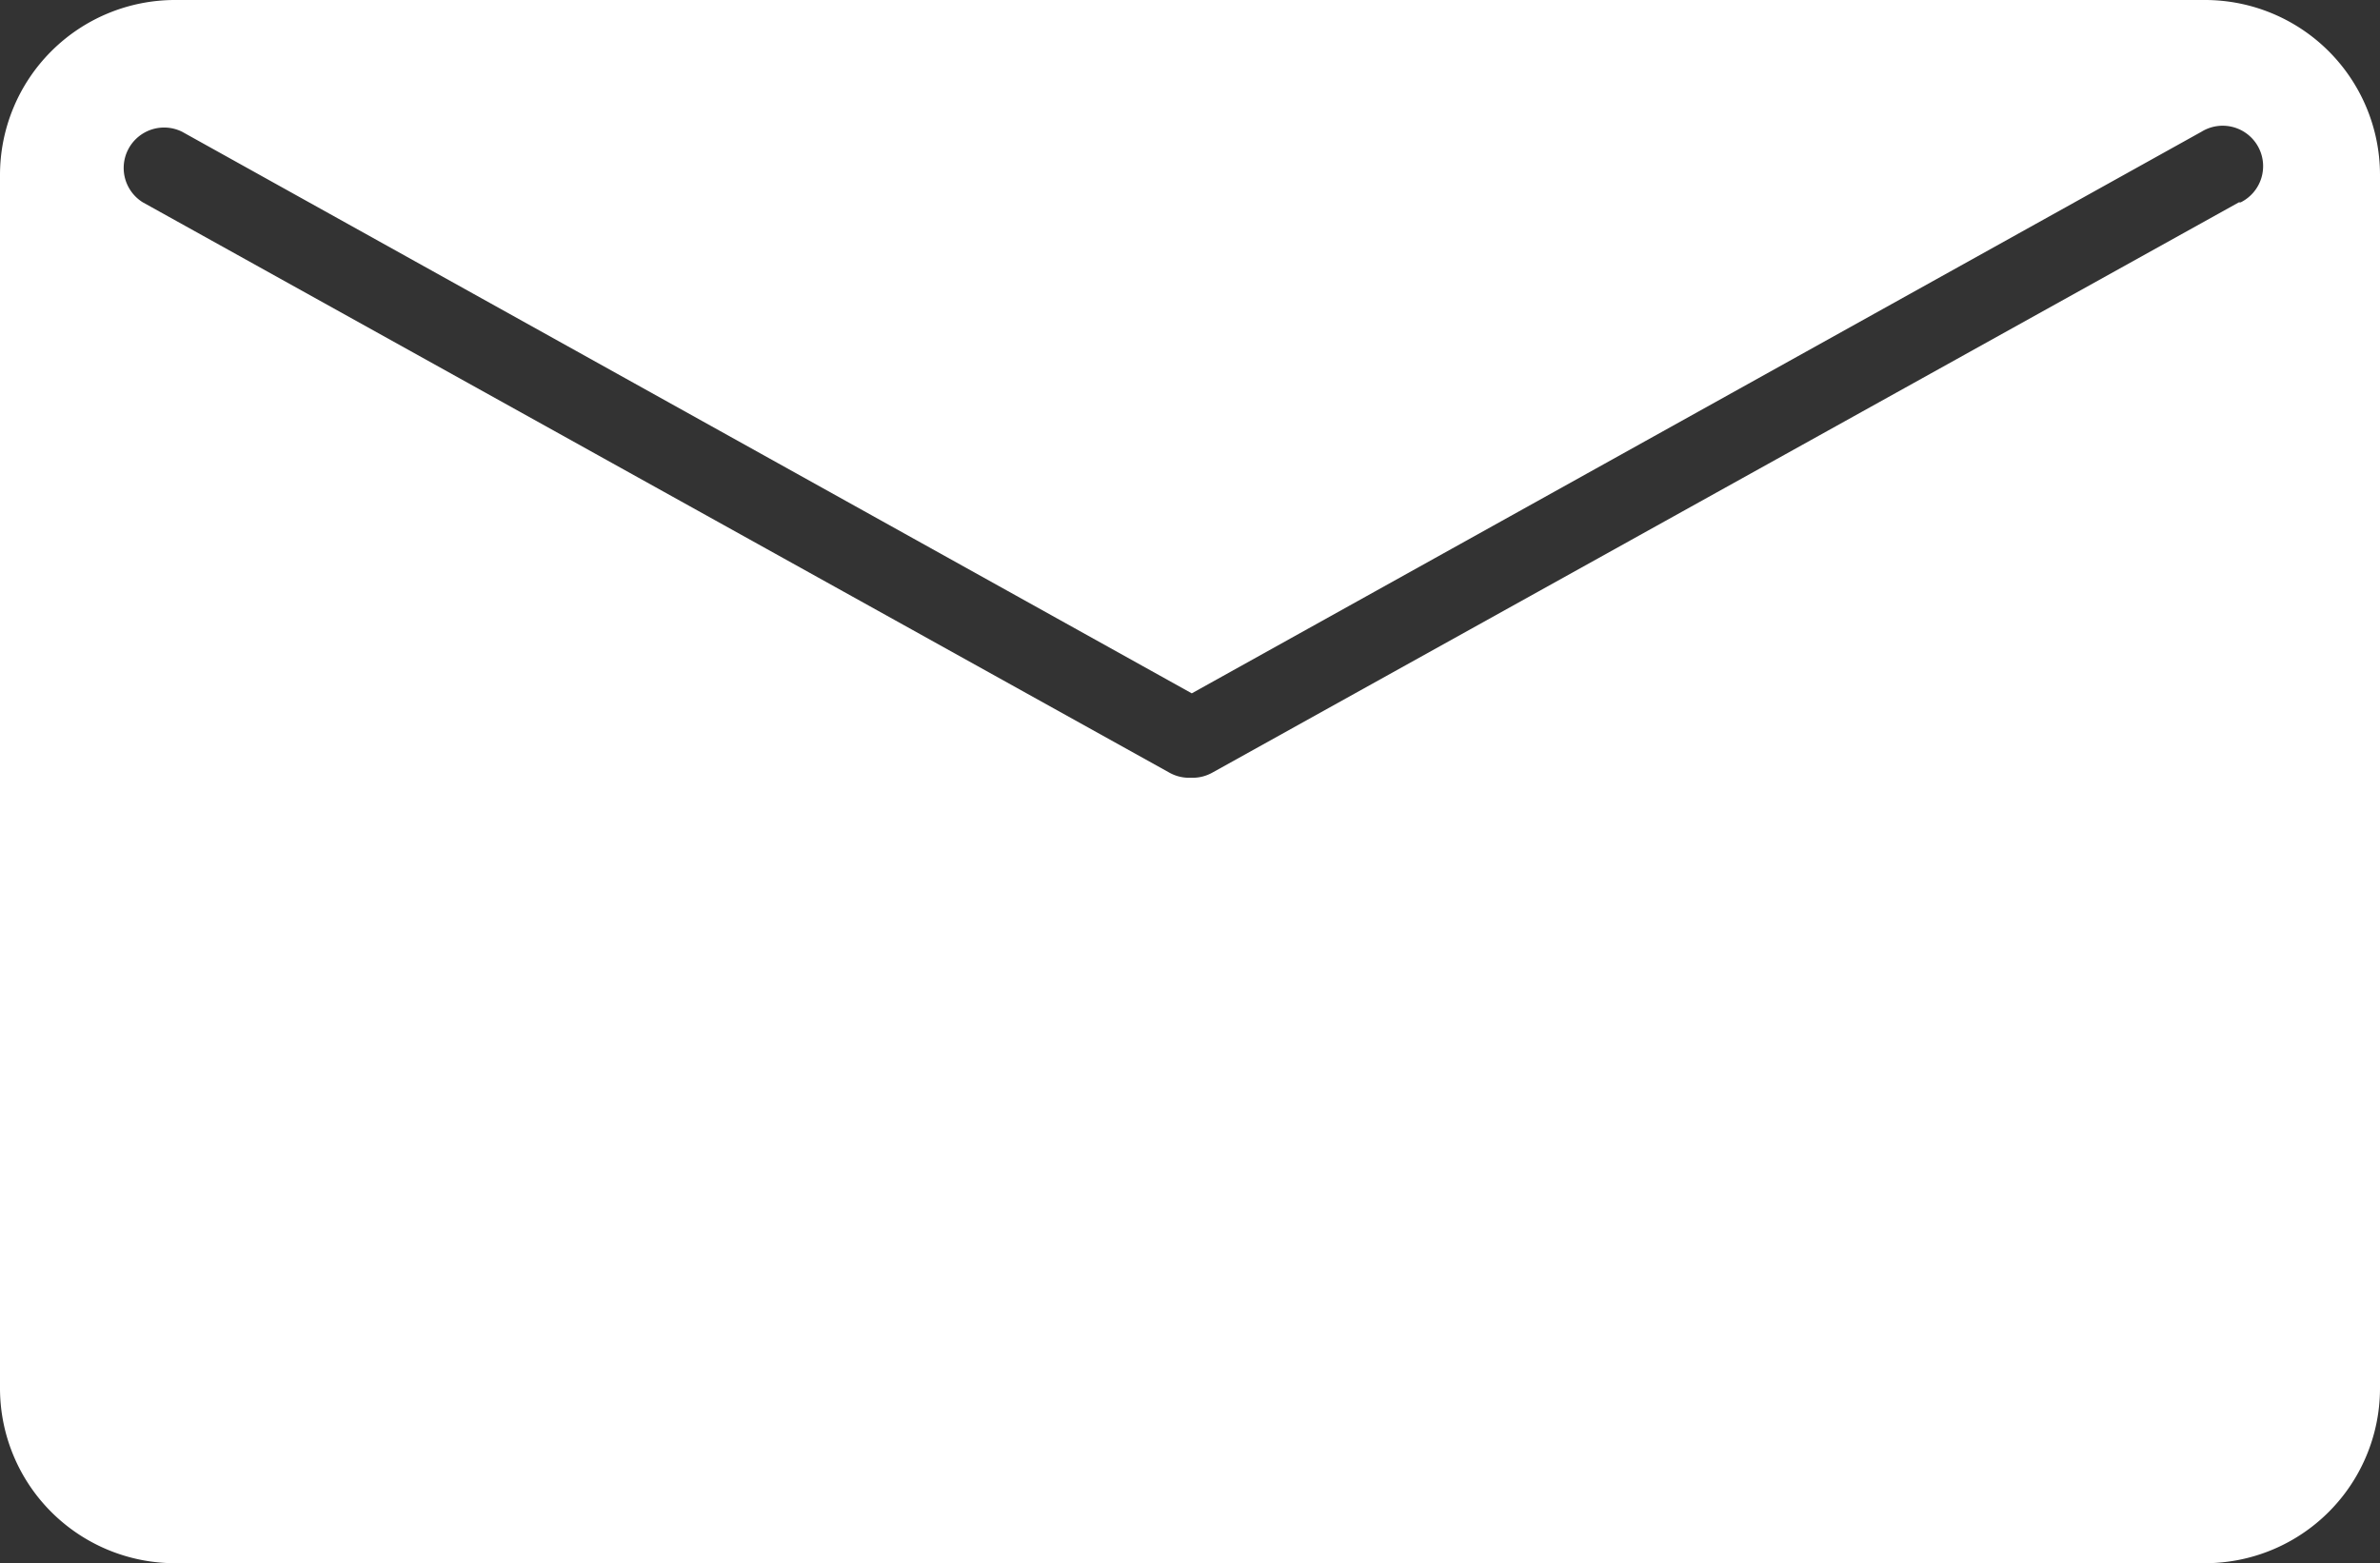 <svg xmlns="http://www.w3.org/2000/svg" width="12.713" height="8.35" viewBox="0 0 12.713 8.35">
  <rect x="0" y="0" width="12.713" height="8.35" fill="#333333" stroke="none"/>
  <path id="Path_192" data-name="Path 192" d="M419.03,191.669H408.187a.935.935,0,0,0-.935.935v6.481a.935.935,0,0,0,.935.935H419.03a.935.935,0,0,0,.935-.935V192.6A.935.935,0,0,0,419.03,191.669Zm.181,1.081-5.484,3.047a.215.215,0,0,1-.1.027h-.028a.215.215,0,0,1-.1-.027l-5.484-3.047a.216.216,0,0,1,.21-.377l5.393,3,5.393-3a.216.216,0,1,1,.21.377Z" transform="translate(-407.252 -191.669)" fill="#fff"/>
</svg>
